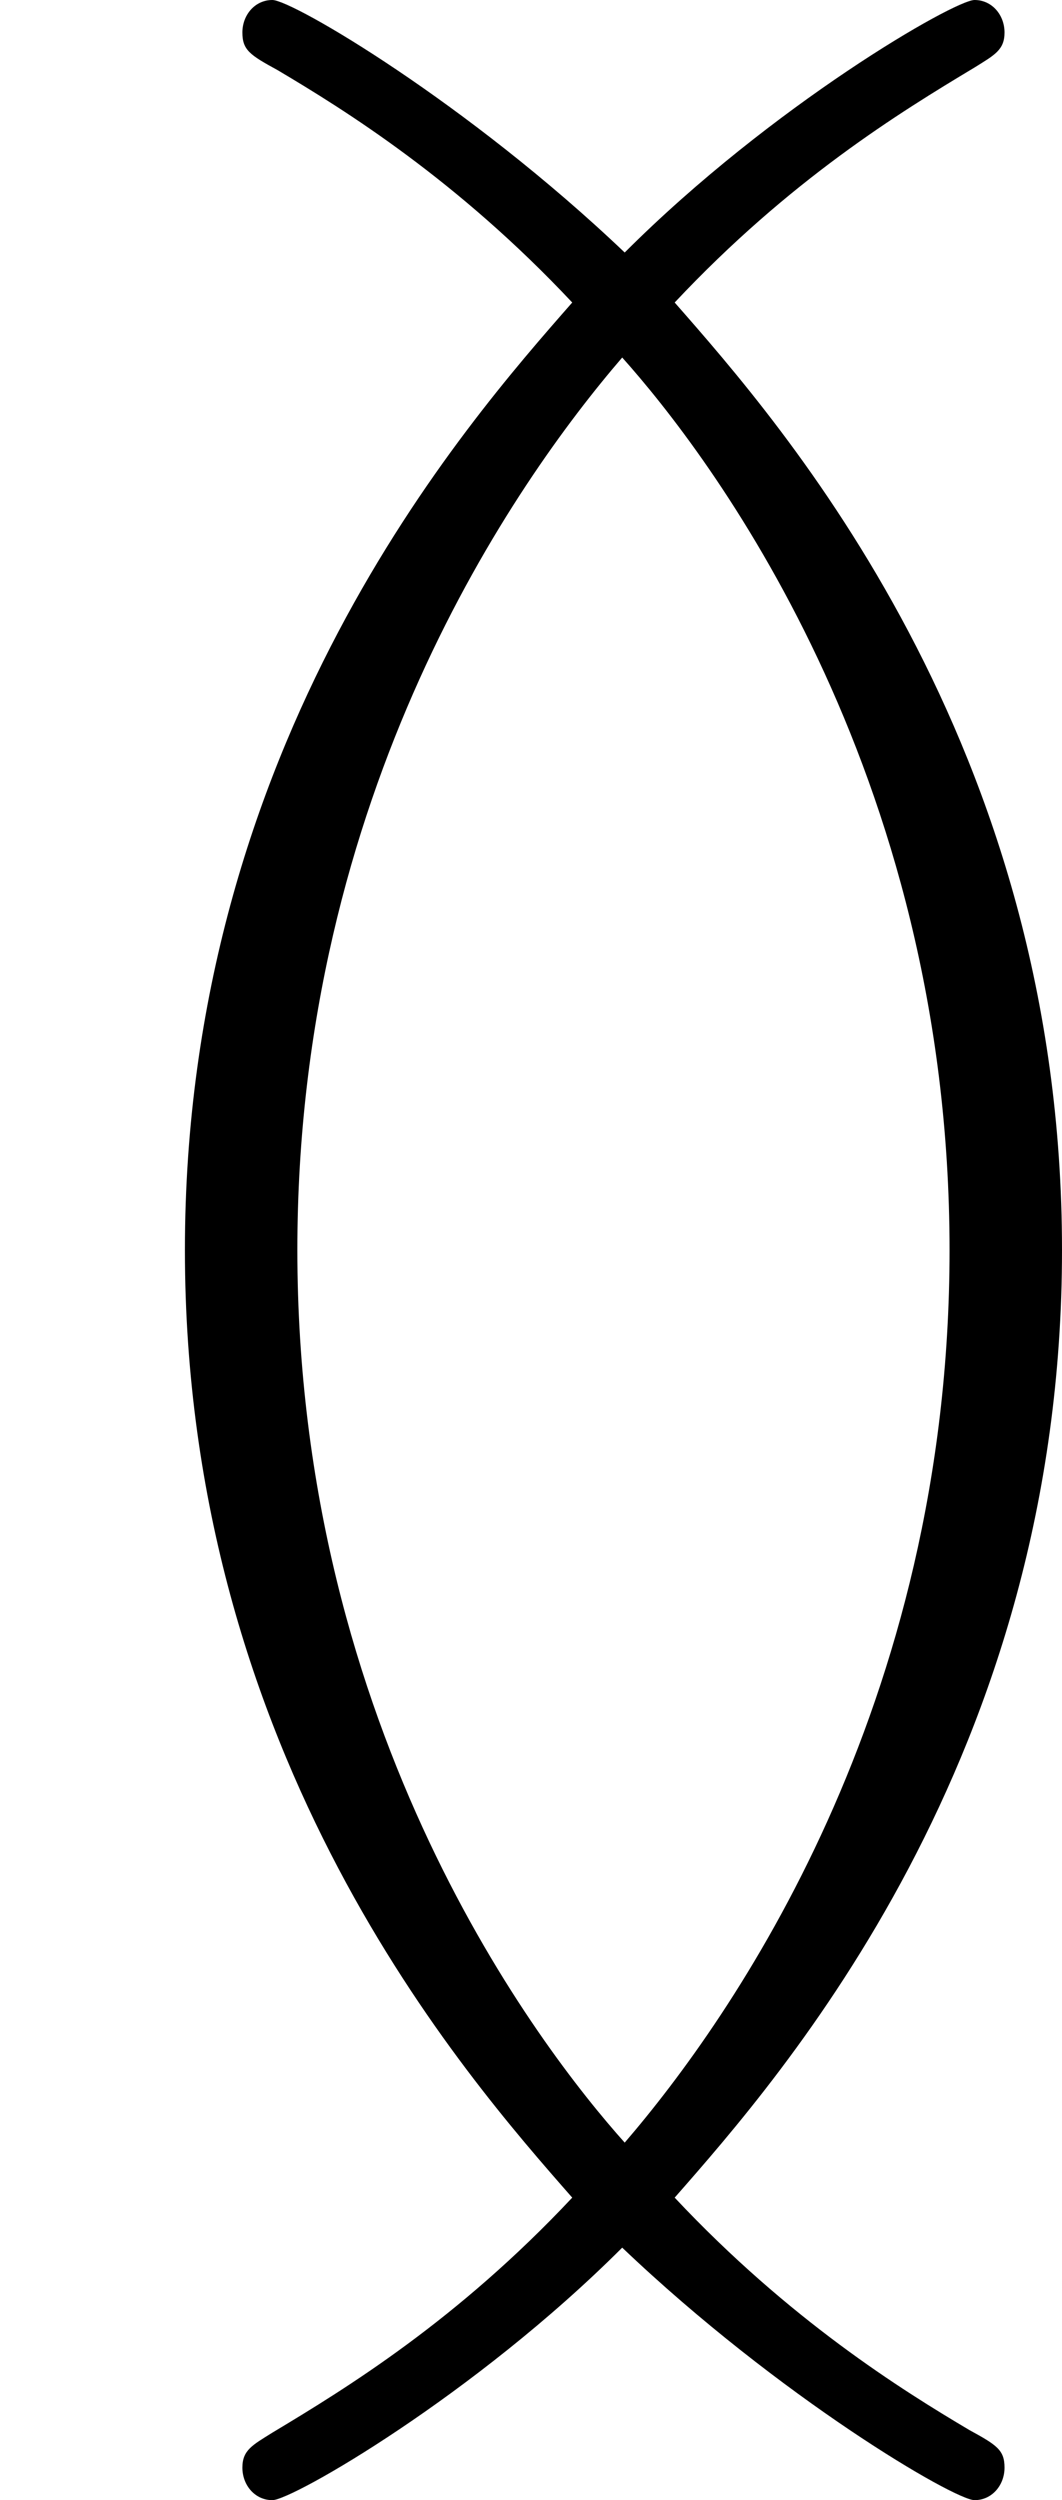 <?xml version='1.0' encoding='ISO-8859-1'?>
<!DOCTYPE svg PUBLIC "-//W3C//DTD SVG 1.1//EN" "http://www.w3.org/Graphics/SVG/1.1/DTD/svg11.dtd">
<!-- This file was generated by dvisvgm 1.0.11 (i686-pc-linux-gnu) -->
<!-- Thu Jan 29 20:18:11 2015 -->
<svg height='200pt' version='1.1' viewBox='4460 1645.52 85 200' width='85pt' xmlns='http://www.w3.org/2000/svg' xmlns:xlink='http://www.w3.org/1999/xlink'>
<defs>
<path d='M2.7 1.29C3.13 0.8 4.25 -0.47 4.25 -2.5S3.13 -5.8 2.7 -6.29C3.16 -6.78 3.6 -7.05 3.9 -7.23C3.98 -7.28 4.02 -7.3 4.02 -7.37S3.97 -7.5 3.9 -7.5C3.82 -7.5 3.09 -7.08 2.5 -6.49C1.87 -7.09 1.17 -7.5 1.09 -7.5C1.02 -7.5 0.97 -7.44 0.97 -7.37S1 -7.28 1.11 -7.22C1.38 -7.06 1.83 -6.78 2.29 -6.29C1.86 -5.8 0.74 -4.53 0.74 -2.5S1.86 0.8 2.29 1.29C1.83 1.78 1.39 2.05 1.09 2.23C1.01 2.28 0.97 2.3 0.97 2.37S1.02 2.5 1.09 2.5C1.17 2.5 1.9 2.08 2.49 1.49C3.12 2.09 3.82 2.5 3.9 2.5C3.97 2.5 4.02 2.44 4.02 2.37S3.99 2.28 3.88 2.22C3.61 2.06 3.16 1.78 2.7 1.29ZM2.5 1.07C2.16 0.69 1.19 -0.57 1.19 -2.5C1.19 -4.33 2.06 -5.57 2.49 -6.07C2.83 -5.69 3.8 -4.43 3.8 -2.5C3.8 -0.67 2.93 0.57 2.5 1.07Z' id='g0-71'/>
</defs>
<g id='page1' transform='matrix(20 0 0 20 0 0)'>
<use x='223' xlink:href='#g0-71' y='89.776'/>
</g>
</svg>
